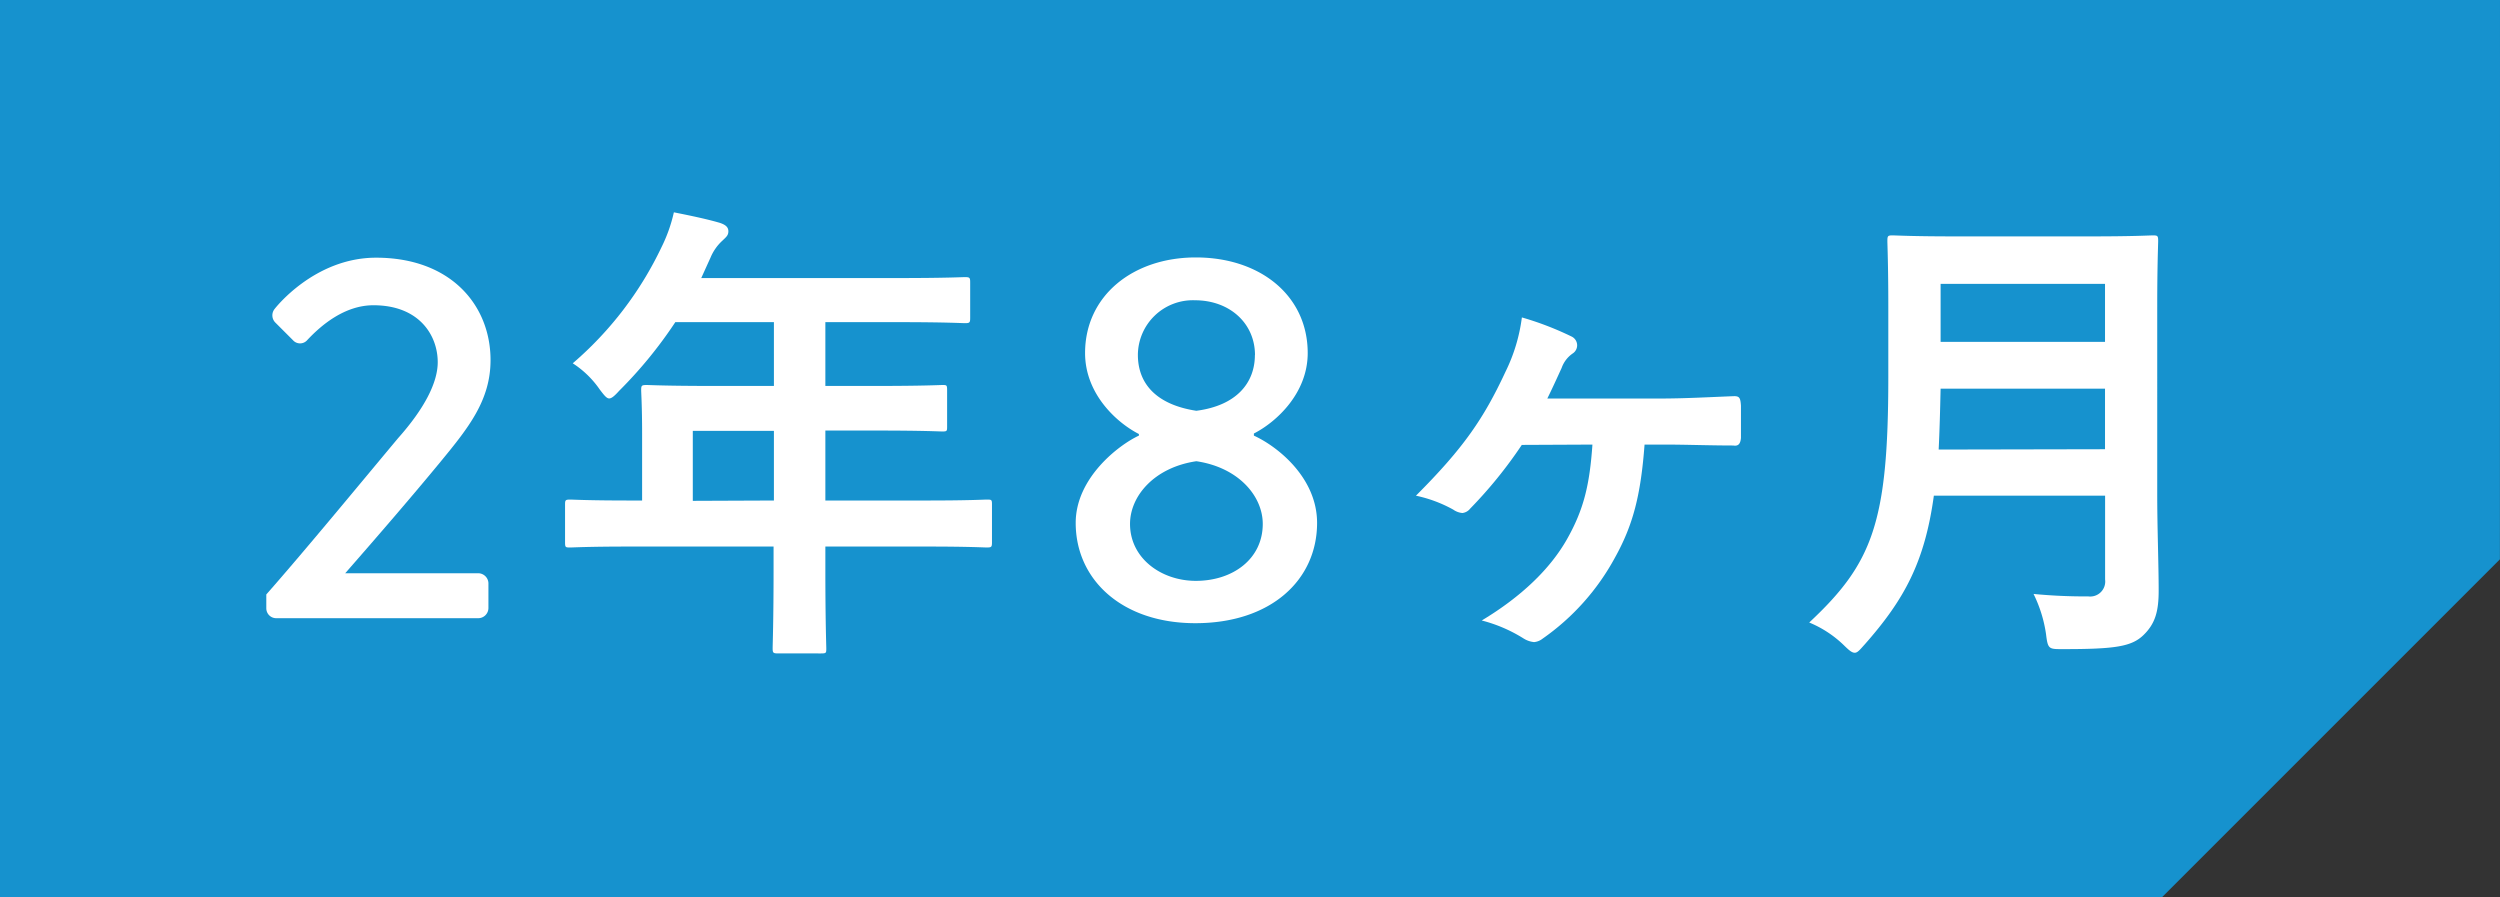 <svg xmlns="http://www.w3.org/2000/svg" viewBox="0 0 295.9 106.2"><rect x="0" y="0" width="295.9" height="106.2" fill="#333333" stroke="none"/><defs><style>.cls-1{fill:#1692ce;}.cls-2{fill:#fff;}</style></defs><g id="레이어_2" data-name="레이어 2"><g id="中"><path class="cls-1" d="M295.9,0H0V106.2H255.89l40-40Z"/><path class="cls-2" d="M31.52,70.36c4.58-5.2,11-13,15.59-18.49,3.09-3.47,4.7-6.56,4.7-9,0-3.16-2.17-6.74-7.61-6.74-3.4,0-6.18,2.35-7.85,4.14a1.12,1.12,0,0,1-1.67,0l-2.1-2.1a1.21,1.21,0,0,1-.07-1.61s4.64-6.06,12-6.06c8.85,0,13.55,5.63,13.55,12.12,0,4.76-2.6,8-5.94,12.06s-7.61,9-11.26,13.17H56.63A1.22,1.22,0,0,1,57.81,69v3a1.21,1.21,0,0,1-1.18,1.17H32.7A1.17,1.17,0,0,1,31.52,72Z"/><path class="cls-2" d="M74.6,64.69c-5,0-6.75.11-7.09.11-.57,0-.63,0-.63-.62V59.7c0-.52.06-.57.63-.57.34,0,2.1.11,7.09.11H76V51.3c0-3.24-.11-4.77-.11-5.11,0-.57.05-.62.68-.62.34,0,2.27.11,7.77.11h7.26V38.13H79.93a51.67,51.67,0,0,1-6.64,8.12c-.56.62-.9.91-1.19.91s-.57-.34-1.13-1.08A11.32,11.32,0,0,0,67.79,43a41.68,41.68,0,0,0,10.5-13.73,18.08,18.08,0,0,0,1.47-4.14c2,.4,3.92.8,5.45,1.25.68.23,1,.51,1,1s-.28.69-.68,1.08a5.64,5.64,0,0,0-1.42,2L83,32.91h23.43c5.5,0,7.43-.11,7.77-.11.57,0,.63.06.63.62v4.2c0,.57-.06.63-.63.63-.34,0-2.27-.12-7.77-.12H97.69v7.55h6.07c5.56,0,7.43-.11,7.78-.11.51,0,.56,0,.56.62v4.26c0,.56,0,.62-.56.62-.35,0-2.22-.11-7.78-.11H97.69v8.28h12c5,0,6.75-.11,7.09-.11.57,0,.63,0,.63.57v4.48c0,.57-.06.62-.63.62-.34,0-2.1-.11-7.09-.11h-12v2.78c0,6,.11,9,.11,9.25,0,.56,0,.62-.62.62H92.13c-.62,0-.68-.06-.68-.62,0-.34.11-3.29.11-9.25V64.69Zm17-5.45V51H82v8.28Z"/><path class="cls-2" d="M134.8,51.56v-.19c-2.66-1.36-6.37-4.76-6.37-9.58,0-6.81,5.69-11.32,13.11-11.32,7.61,0,13.24,4.51,13.24,11.32,0,4.76-3.71,8.16-6.37,9.52v.25c2.84,1.3,7.48,5,7.48,10.33,0,6.74-5.44,11.87-14.41,11.87-8.66,0-14.16-5.13-14.16-11.87C127.32,56.51,132.51,52.61,134.8,51.56Zm6.74,17.19c4.39,0,7.92-2.6,7.92-6.74,0-3.28-2.85-6.68-7.86-7.42-5,.74-7.85,4.14-7.85,7.42C133.75,66.09,137.46,68.75,141.54,68.75Zm7-26.72c0-3.77-3-6.49-7.11-6.49A6.51,6.51,0,0,0,134.68,42c0,3.34,2.1,5.88,6.92,6.62C146.37,48,148.53,45.31,148.53,42Z"/><path class="cls-2" d="M180.12,52.66A52.74,52.74,0,0,1,174,60.21a1.36,1.36,0,0,1-.91.51,2.18,2.18,0,0,1-1.08-.4,15.9,15.9,0,0,0-4.42-1.65c5.56-5.56,8-9.07,10.61-14.69a20.4,20.4,0,0,0,1.93-6.41,36.56,36.56,0,0,1,5.9,2.27,1.15,1.15,0,0,1,.11,2,3.47,3.47,0,0,0-1.3,1.7c-.57,1.25-1.14,2.5-1.7,3.63h13.39c2.89,0,5.84-.17,8.73-.28.63,0,.74.23.8,1.13,0,1.25,0,2.56,0,3.81-.06.73-.34,1-.91.9-2.72,0-5.67-.11-8.06-.11h-2.44c-.45,6-1.36,9.53-3.51,13.39a27.87,27.87,0,0,1-8.57,9.59,1.9,1.9,0,0,1-1,.4,2.87,2.87,0,0,1-1.19-.4,17.56,17.56,0,0,0-5-2.16c4.71-2.83,8.12-6.13,10.1-9.64s2.67-6.41,3-11.18Z"/><path class="cls-2" d="M255.33,58.56c0,3.92.17,8.23.17,11.35,0,2.44-.4,3.91-1.81,5.27s-3.41,1.65-9.42,1.65c-1.76,0-1.88.06-2.1-1.76a15.74,15.74,0,0,0-1.48-4.77,63.7,63.7,0,0,0,6.47.29,1.78,1.78,0,0,0,2-2V58.67H228.89c-1.08,7.89-3.52,12.32-8.17,17.59-.57.63-.85,1-1.19,1s-.68-.29-1.31-.91a13.06,13.06,0,0,0-4.08-2.67c7.49-7,9.36-11.8,9.36-29.05V36.26c0-4.82-.11-7.37-.11-7.71,0-.63.05-.69.62-.69.4,0,2.27.12,7.55.12h15.77c5.28,0,7.09-.12,7.49-.12.57,0,.62.06.62.69,0,.34-.11,2.89-.11,7.71Zm-6.18-5.39V46H229.69c-.06,2.67-.12,5-.23,7.21ZM229.69,33.6v6.86h19.46V33.6Z"/></g></g></svg>